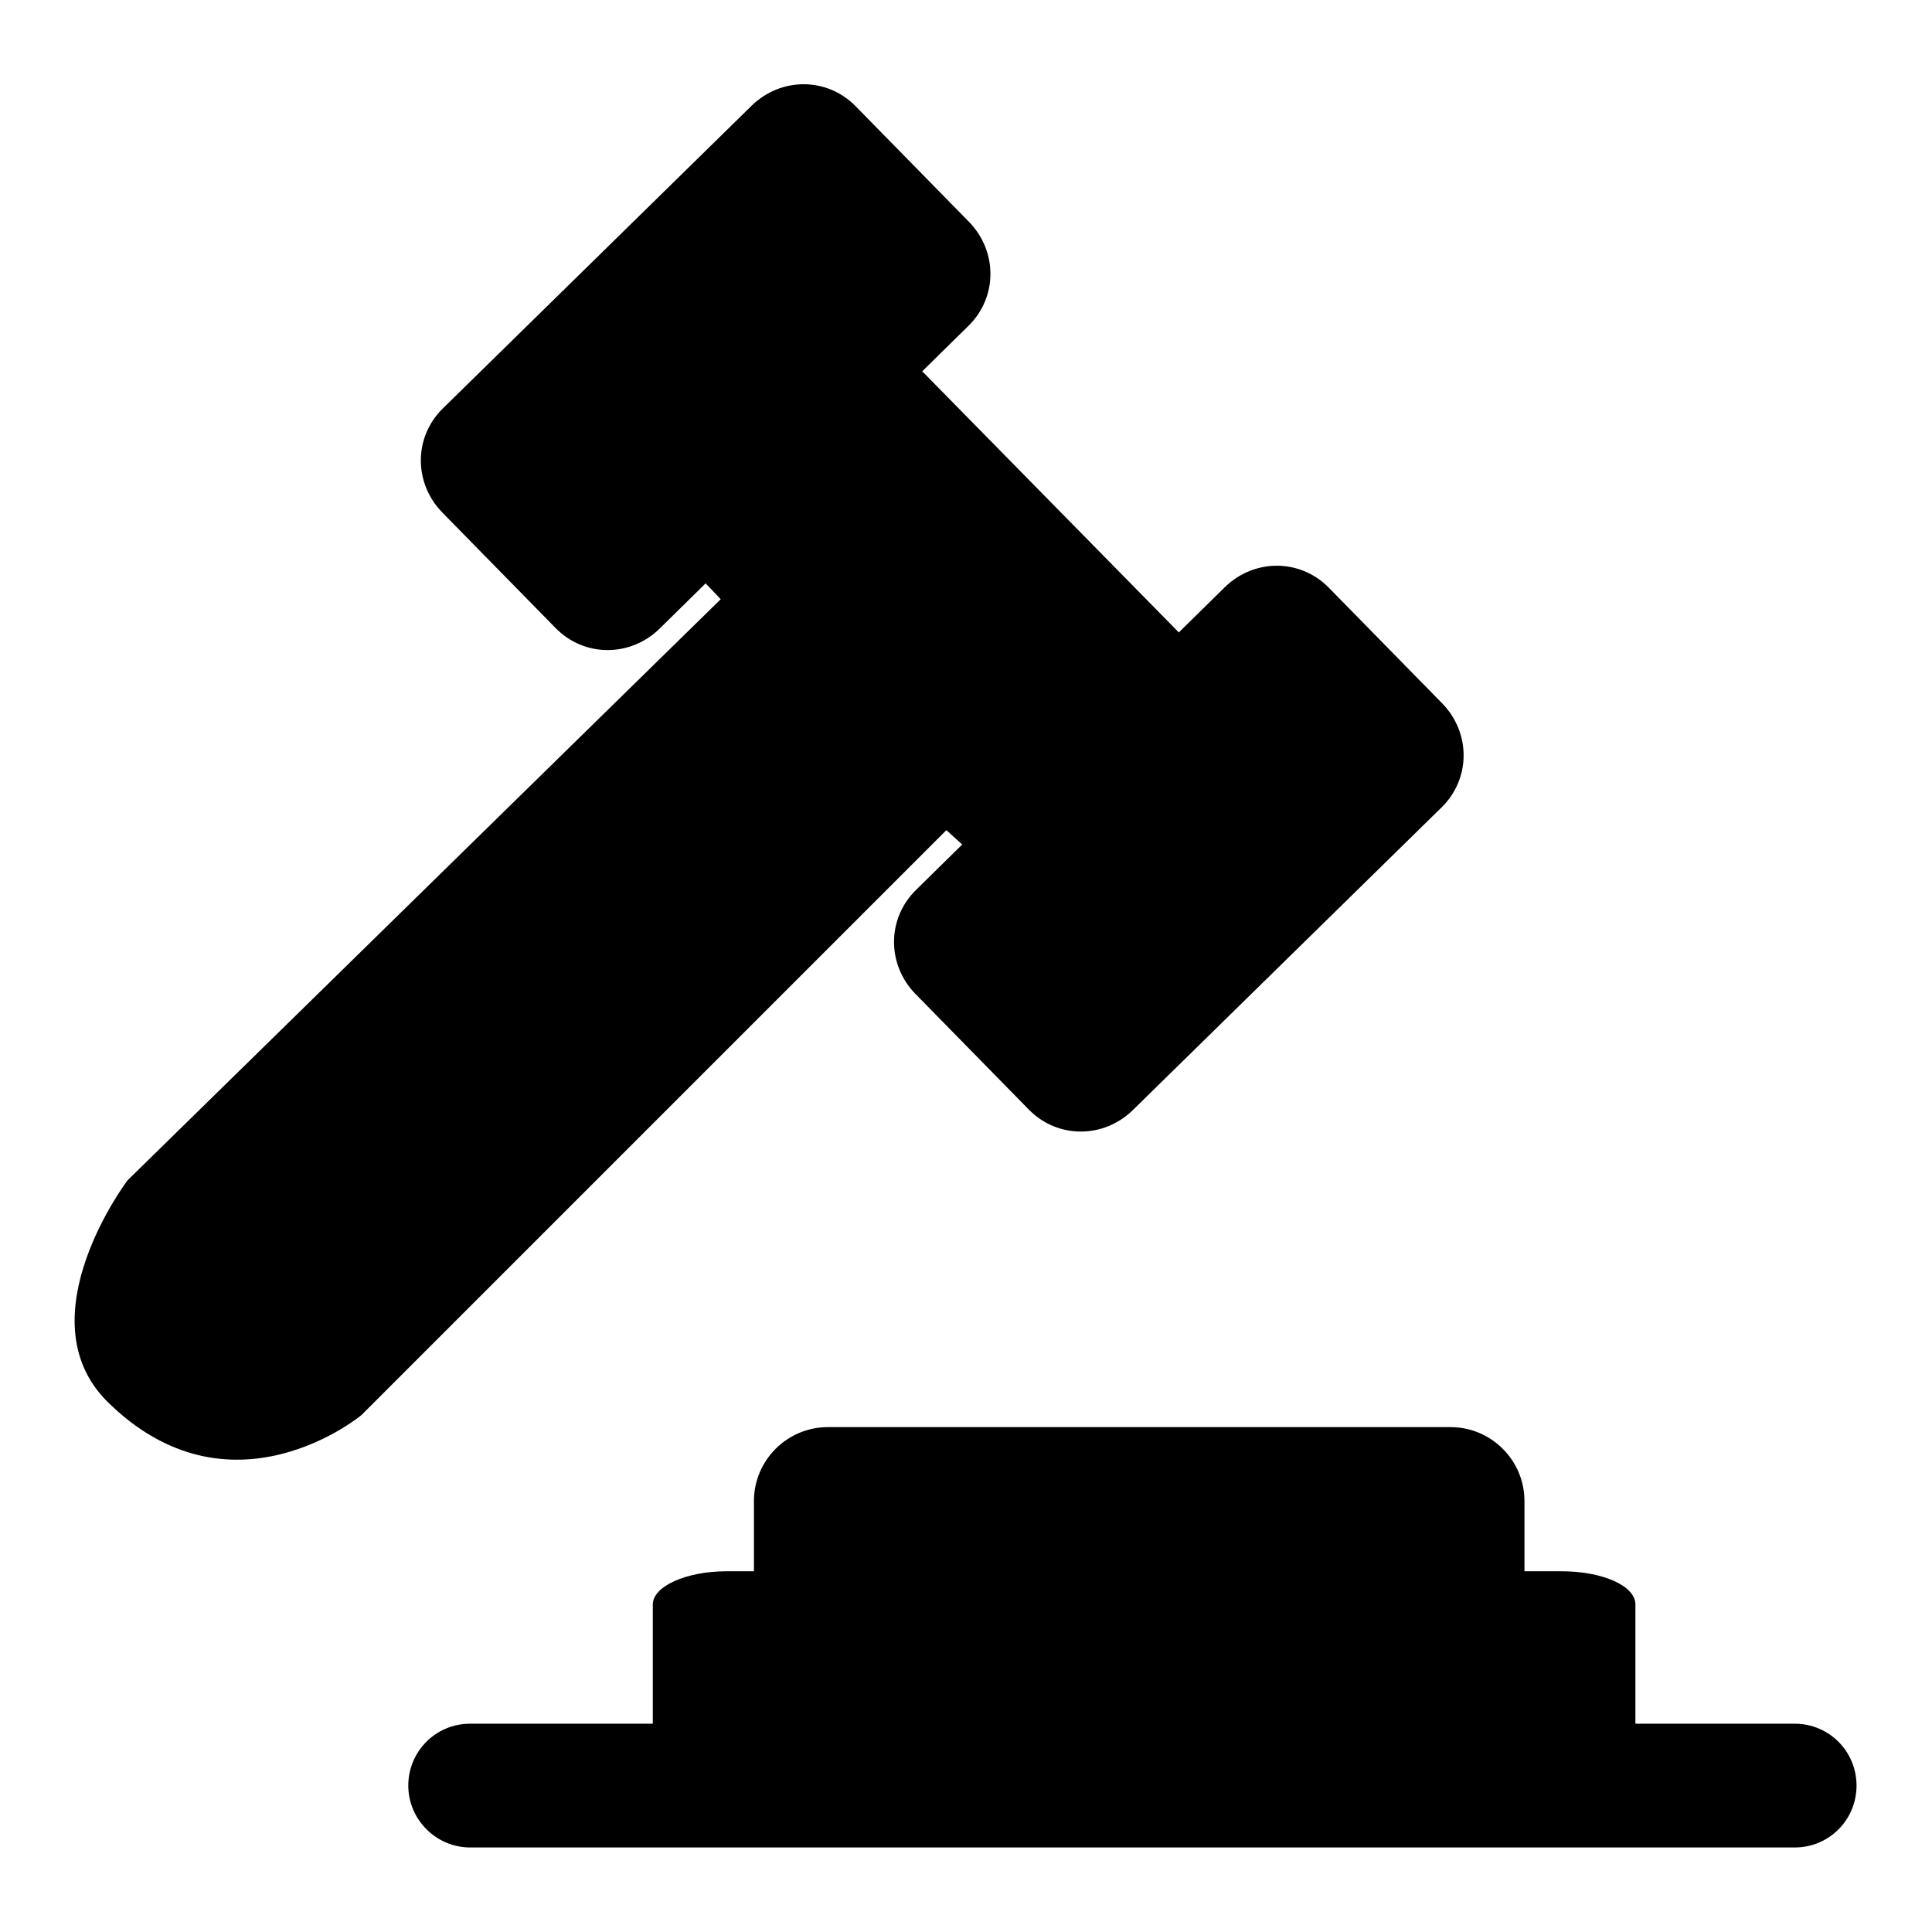 <?xml version="1.0" encoding="utf-8"?>
<!-- Svg Vector Icons : http://www.onlinewebfonts.com/icon -->
<!DOCTYPE svg PUBLIC "-//W3C//DTD SVG 1.1//EN" "http://www.w3.org/Graphics/SVG/1.1/DTD/svg11.dtd">
<svg version="1.1" xmlns="http://www.w3.org/2000/svg" xmlns:xlink="http://www.w3.org/1999/xlink" x="0px" y="0px" viewBox="0 0 256 256" enable-background="new 0 0 256 256" xml:space="preserve">
<g><g><path fill="#000000" d="M127.5,111.9l-6.1,6c-3.9,3.8-3.9,9.9-0.1,13.8l15,15.3c3.8,3.9,9.9,3.9,13.8,0.1L191,107c3.9-3.8,3.9-9.9,0.1-13.8l-15-15.3c-3.8-3.9-9.9-3.9-13.8-0.1l-6.1,6l-34-34.6l6.1-6c3.9-3.8,3.9-9.9,0.1-13.8l-15-15.3c-3.8-3.9-9.9-3.9-13.8-0.1L58.7,54.1c-3.9,3.8-3.9,9.9-0.1,13.8l15,15.3c3.8,3.9,9.9,3.9,13.8,0.1l6.1-6l2,2.1l-78.6,77c0,0-13.7,18.1-2.8,29.2c16.4,16.4,33.8,1.9,33.8,1.9l77.5-77.5L127.5,111.9L127.5,111.9z"/><path fill="#000000" d="M237.8,228.4h-21.1v-15.8c0-2.5-4.4-4.4-9.8-4.4H202v-9.3c0-5.4-4.4-9.8-9.8-9.8h-82.5c-5.4,0-9.8,4.4-9.8,9.8v9.3h-3.6c-5.4,0-9.8,2-9.8,4.4v15.8H62.3c-4.6,0-8.2,3.7-8.2,8.2s3.7,8.2,8.2,8.2h175.5c4.6,0,8.2-3.7,8.2-8.2S242.4,228.4,237.8,228.4L237.8,228.4z"/></g></g>
</svg>